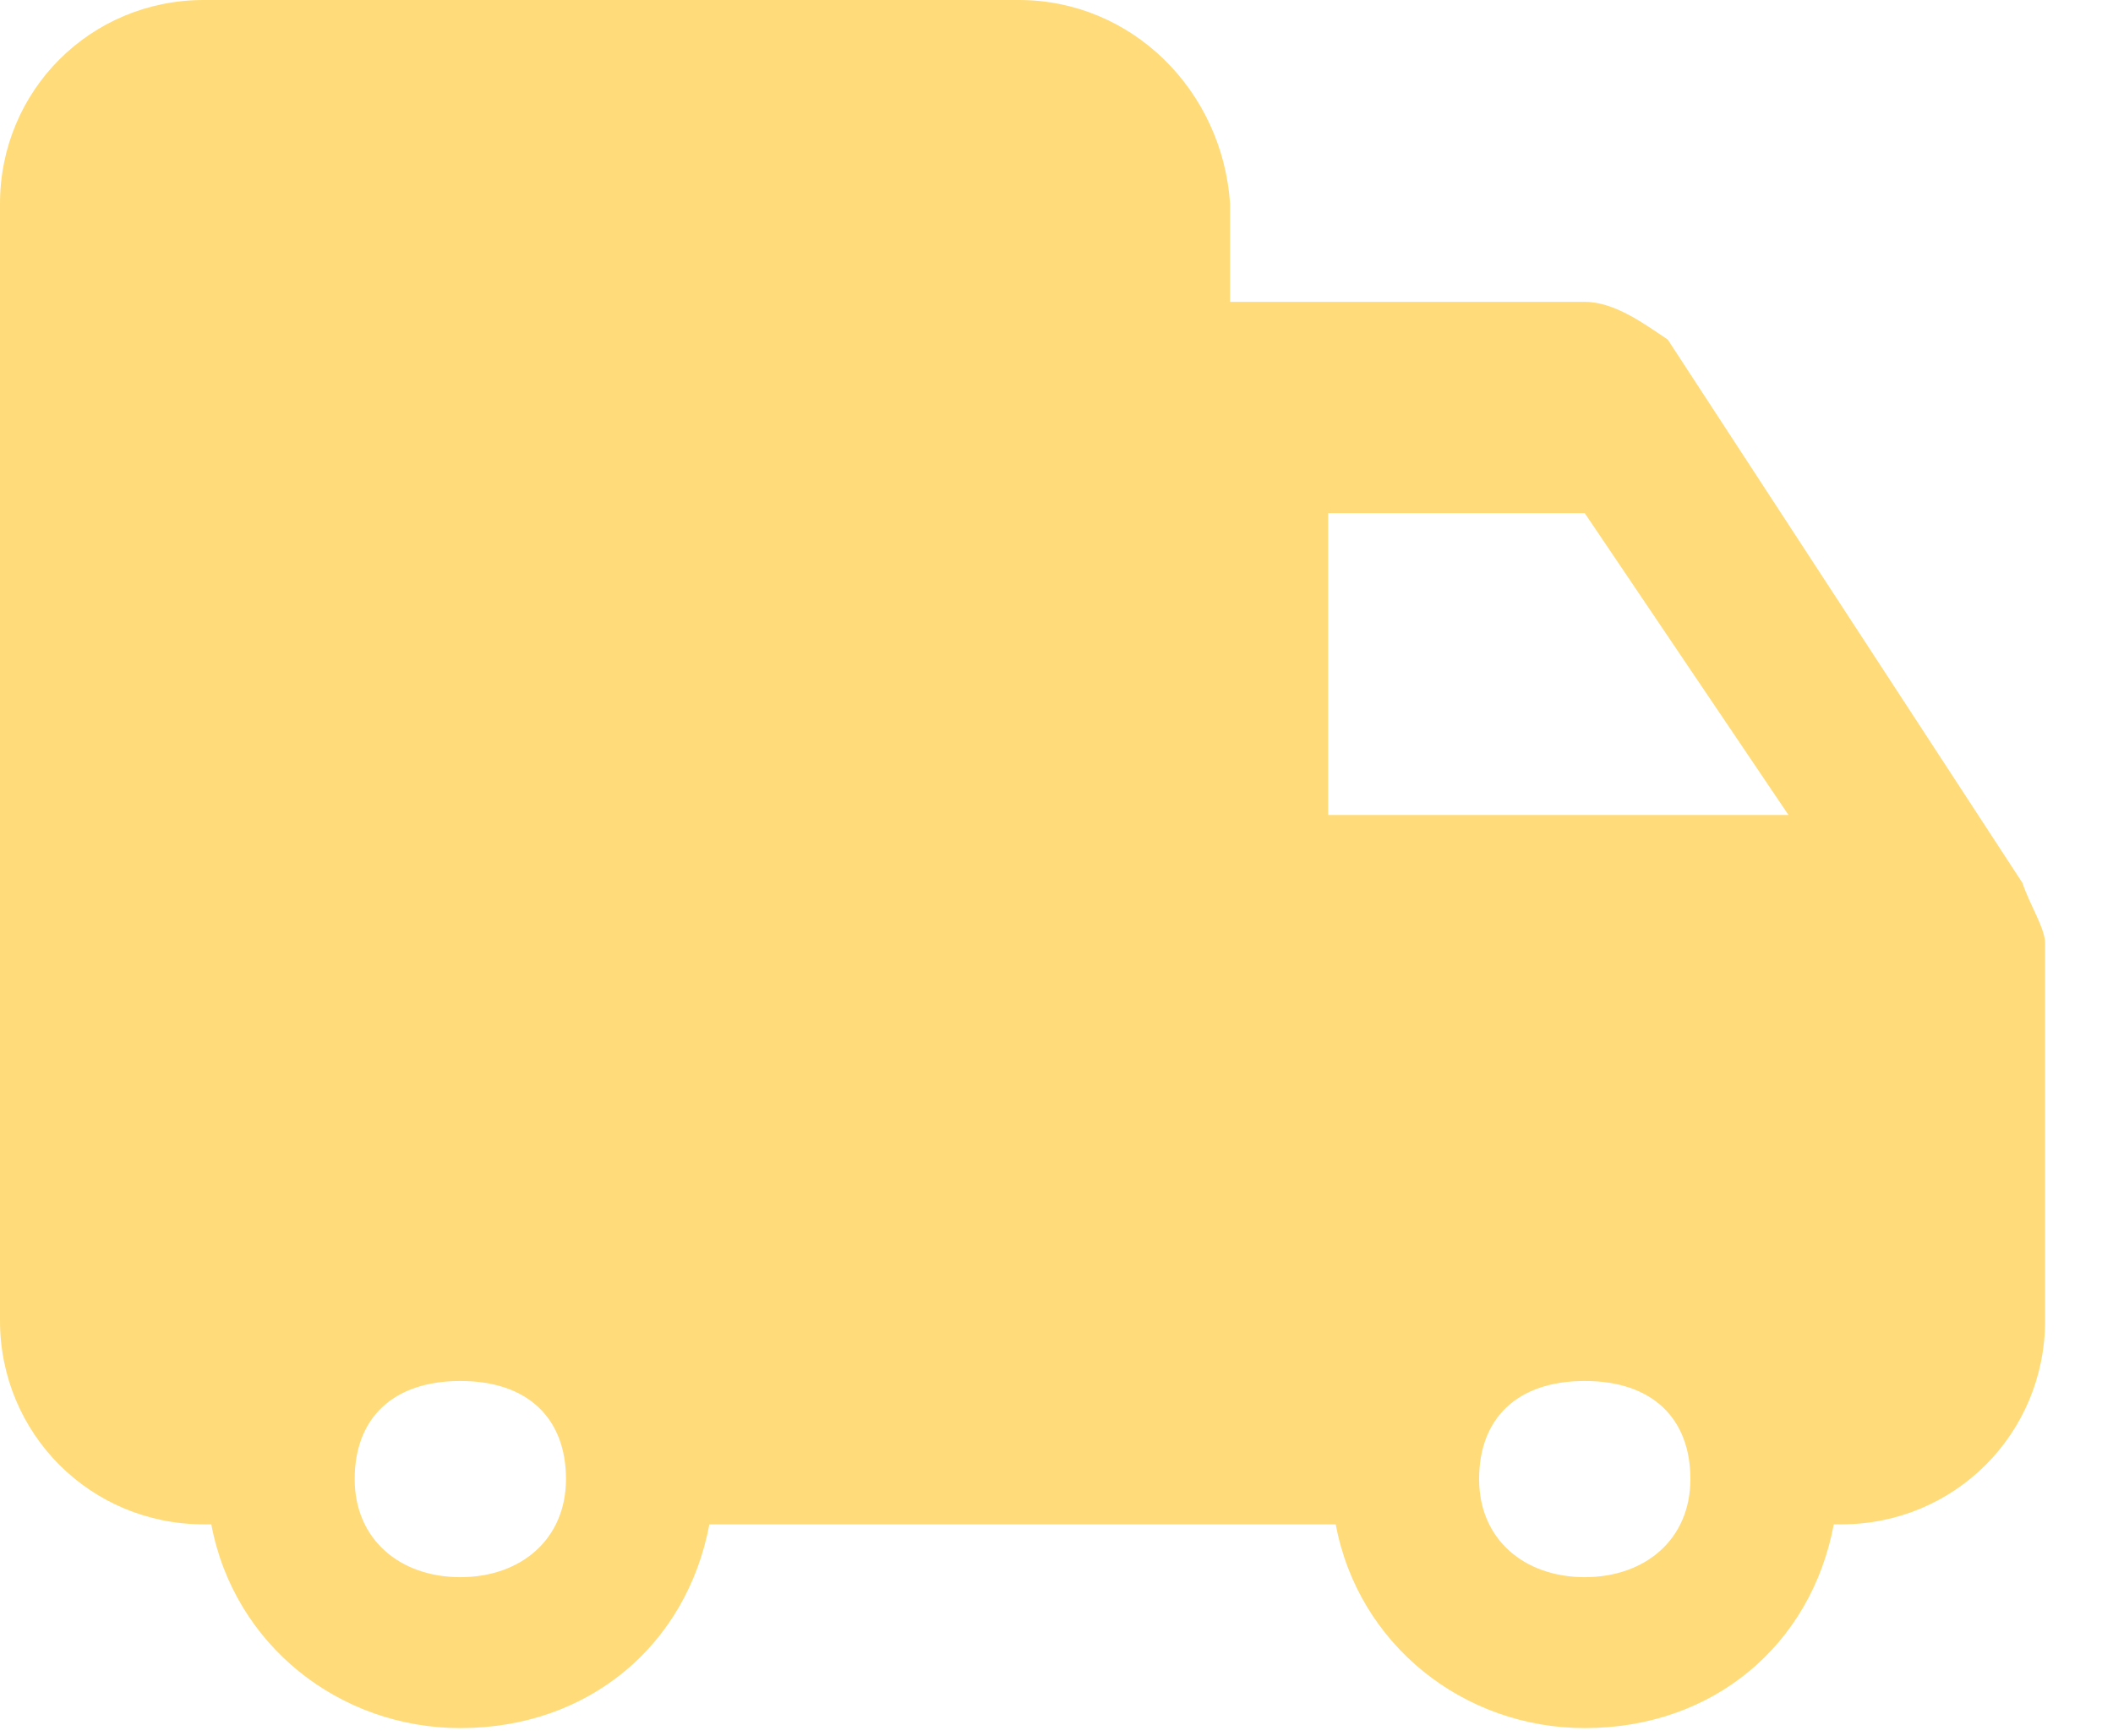<?xml version="1.0" encoding="utf-8"?>
<!-- Generator: Adobe Illustrator 26.0.1, SVG Export Plug-In . SVG Version: 6.00 Build 0)  -->
<svg version="1.1" id="Layer_1" xmlns="http://www.w3.org/2000/svg" xmlns:xlink="http://www.w3.org/1999/xlink" x="0px" y="0px"
	 viewBox="0 0 28 23" style="enable-background:new 0 0 28 23;" xml:space="preserve">
<style type="text/css">
	.st0{fill:#FFDC79;}
</style>
<path class="st0" d="M26.8,11.7l-4.7-7.2C21.8,4.3,21.4,4,21,4h-4.7V2.7C16.2,1.2,15,0,13.5,0H2.7C1.2,0,0,1.2,0,2.7v14.8
	c0,1.5,1.2,2.7,2.7,2.7h0.1c0.3,1.6,1.7,2.7,3.3,2.7c1.7,0,3-1.1,3.3-2.7h5.5h1.4h1.4c0.3,1.6,1.7,2.7,3.3,2.7c1.7,0,3-1.1,3.3-2.7
	h0.1c1.5,0,2.7-1.2,2.7-2.7v-5C27.1,12.3,26.9,12,26.8,11.7z M6.1,20.9c-0.8,0-1.4-0.5-1.4-1.3s0.5-1.3,1.4-1.3s1.4,0.5,1.4,1.3
	S6.9,20.9,6.1,20.9z M21,20.9c-0.8,0-1.4-0.5-1.4-1.3s0.5-1.3,1.4-1.3s1.4,0.5,1.4,1.3S21.8,20.9,21,20.9z M17.6,10.8v-4H21l2.7,4
	H17.6z"/>
</svg>
